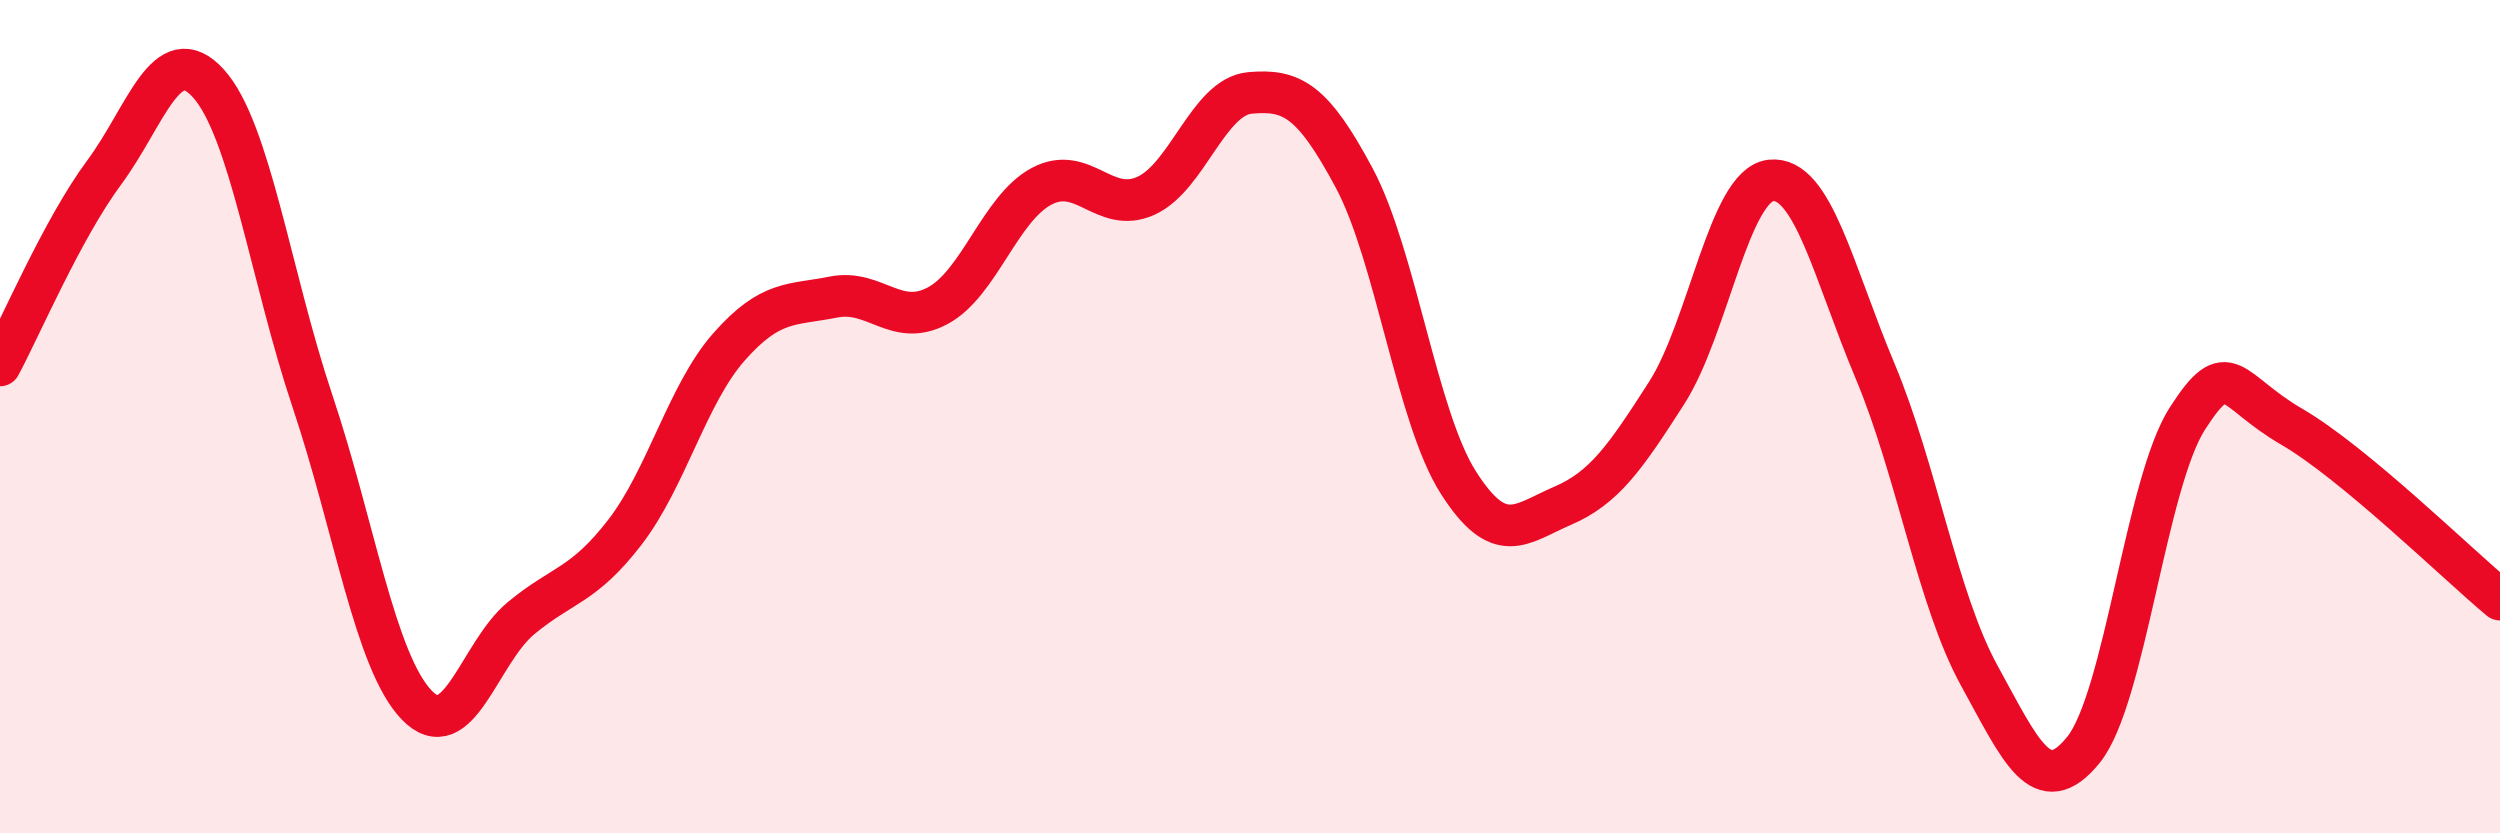 
    <svg width="60" height="20" viewBox="0 0 60 20" xmlns="http://www.w3.org/2000/svg">
      <path
        d="M 0,8.77 C 0.5,7.84 1.5,5.49 2.5,4.14 C 3.5,2.79 4,0.9 5,2 C 6,3.1 6.5,6.65 7.5,9.63 C 8.5,12.61 9,15.88 10,16.92 C 11,17.96 11.5,15.67 12.5,14.84 C 13.5,14.01 14,14.07 15,12.77 C 16,11.47 16.5,9.45 17.5,8.32 C 18.5,7.19 19,7.33 20,7.13 C 21,6.93 21.5,7.87 22.5,7.34 C 23.5,6.81 24,5 25,4.47 C 26,3.94 26.5,5.15 27.5,4.7 C 28.5,4.25 29,2.32 30,2.23 C 31,2.14 31.5,2.4 32.5,4.27 C 33.5,6.14 34,10.01 35,11.58 C 36,13.15 36.5,12.57 37.5,12.14 C 38.5,11.71 39,10.99 40,9.43 C 41,7.87 41.5,4.44 42.5,4.33 C 43.5,4.22 44,6.52 45,8.9 C 46,11.28 46.5,14.39 47.5,16.21 C 48.5,18.03 49,19.23 50,18 C 51,16.77 51.5,11.59 52.5,10.04 C 53.5,8.49 53.5,9.37 55,10.24 C 56.5,11.11 59,13.56 60,14.39L60 20L0 20Z"
        fill="#EB0A25"
        opacity="0.1"
        stroke-linecap="round"
        stroke-linejoin="round"
      />
      <path
        d="M 0,8.77 C 0.5,7.84 1.5,5.49 2.5,4.14 C 3.5,2.79 4,0.9 5,2 C 6,3.1 6.5,6.65 7.5,9.63 C 8.5,12.61 9,15.88 10,16.92 C 11,17.96 11.5,15.67 12.5,14.84 C 13.5,14.01 14,14.07 15,12.77 C 16,11.47 16.5,9.45 17.5,8.32 C 18.5,7.19 19,7.33 20,7.13 C 21,6.93 21.5,7.87 22.5,7.34 C 23.5,6.81 24,5 25,4.47 C 26,3.94 26.5,5.15 27.5,4.7 C 28.5,4.25 29,2.32 30,2.23 C 31,2.14 31.5,2.4 32.5,4.27 C 33.5,6.14 34,10.01 35,11.58 C 36,13.15 36.5,12.57 37.5,12.14 C 38.5,11.71 39,10.99 40,9.43 C 41,7.87 41.5,4.44 42.5,4.33 C 43.5,4.22 44,6.52 45,8.9 C 46,11.28 46.5,14.39 47.5,16.21 C 48.5,18.03 49,19.23 50,18 C 51,16.77 51.5,11.59 52.5,10.04 C 53.5,8.49 53.5,9.37 55,10.24 C 56.5,11.11 59,13.56 60,14.39"
        stroke="#EB0A25"
        stroke-width="1"
        fill="none"
        stroke-linecap="round"
        stroke-linejoin="round"
      />
    </svg>
  